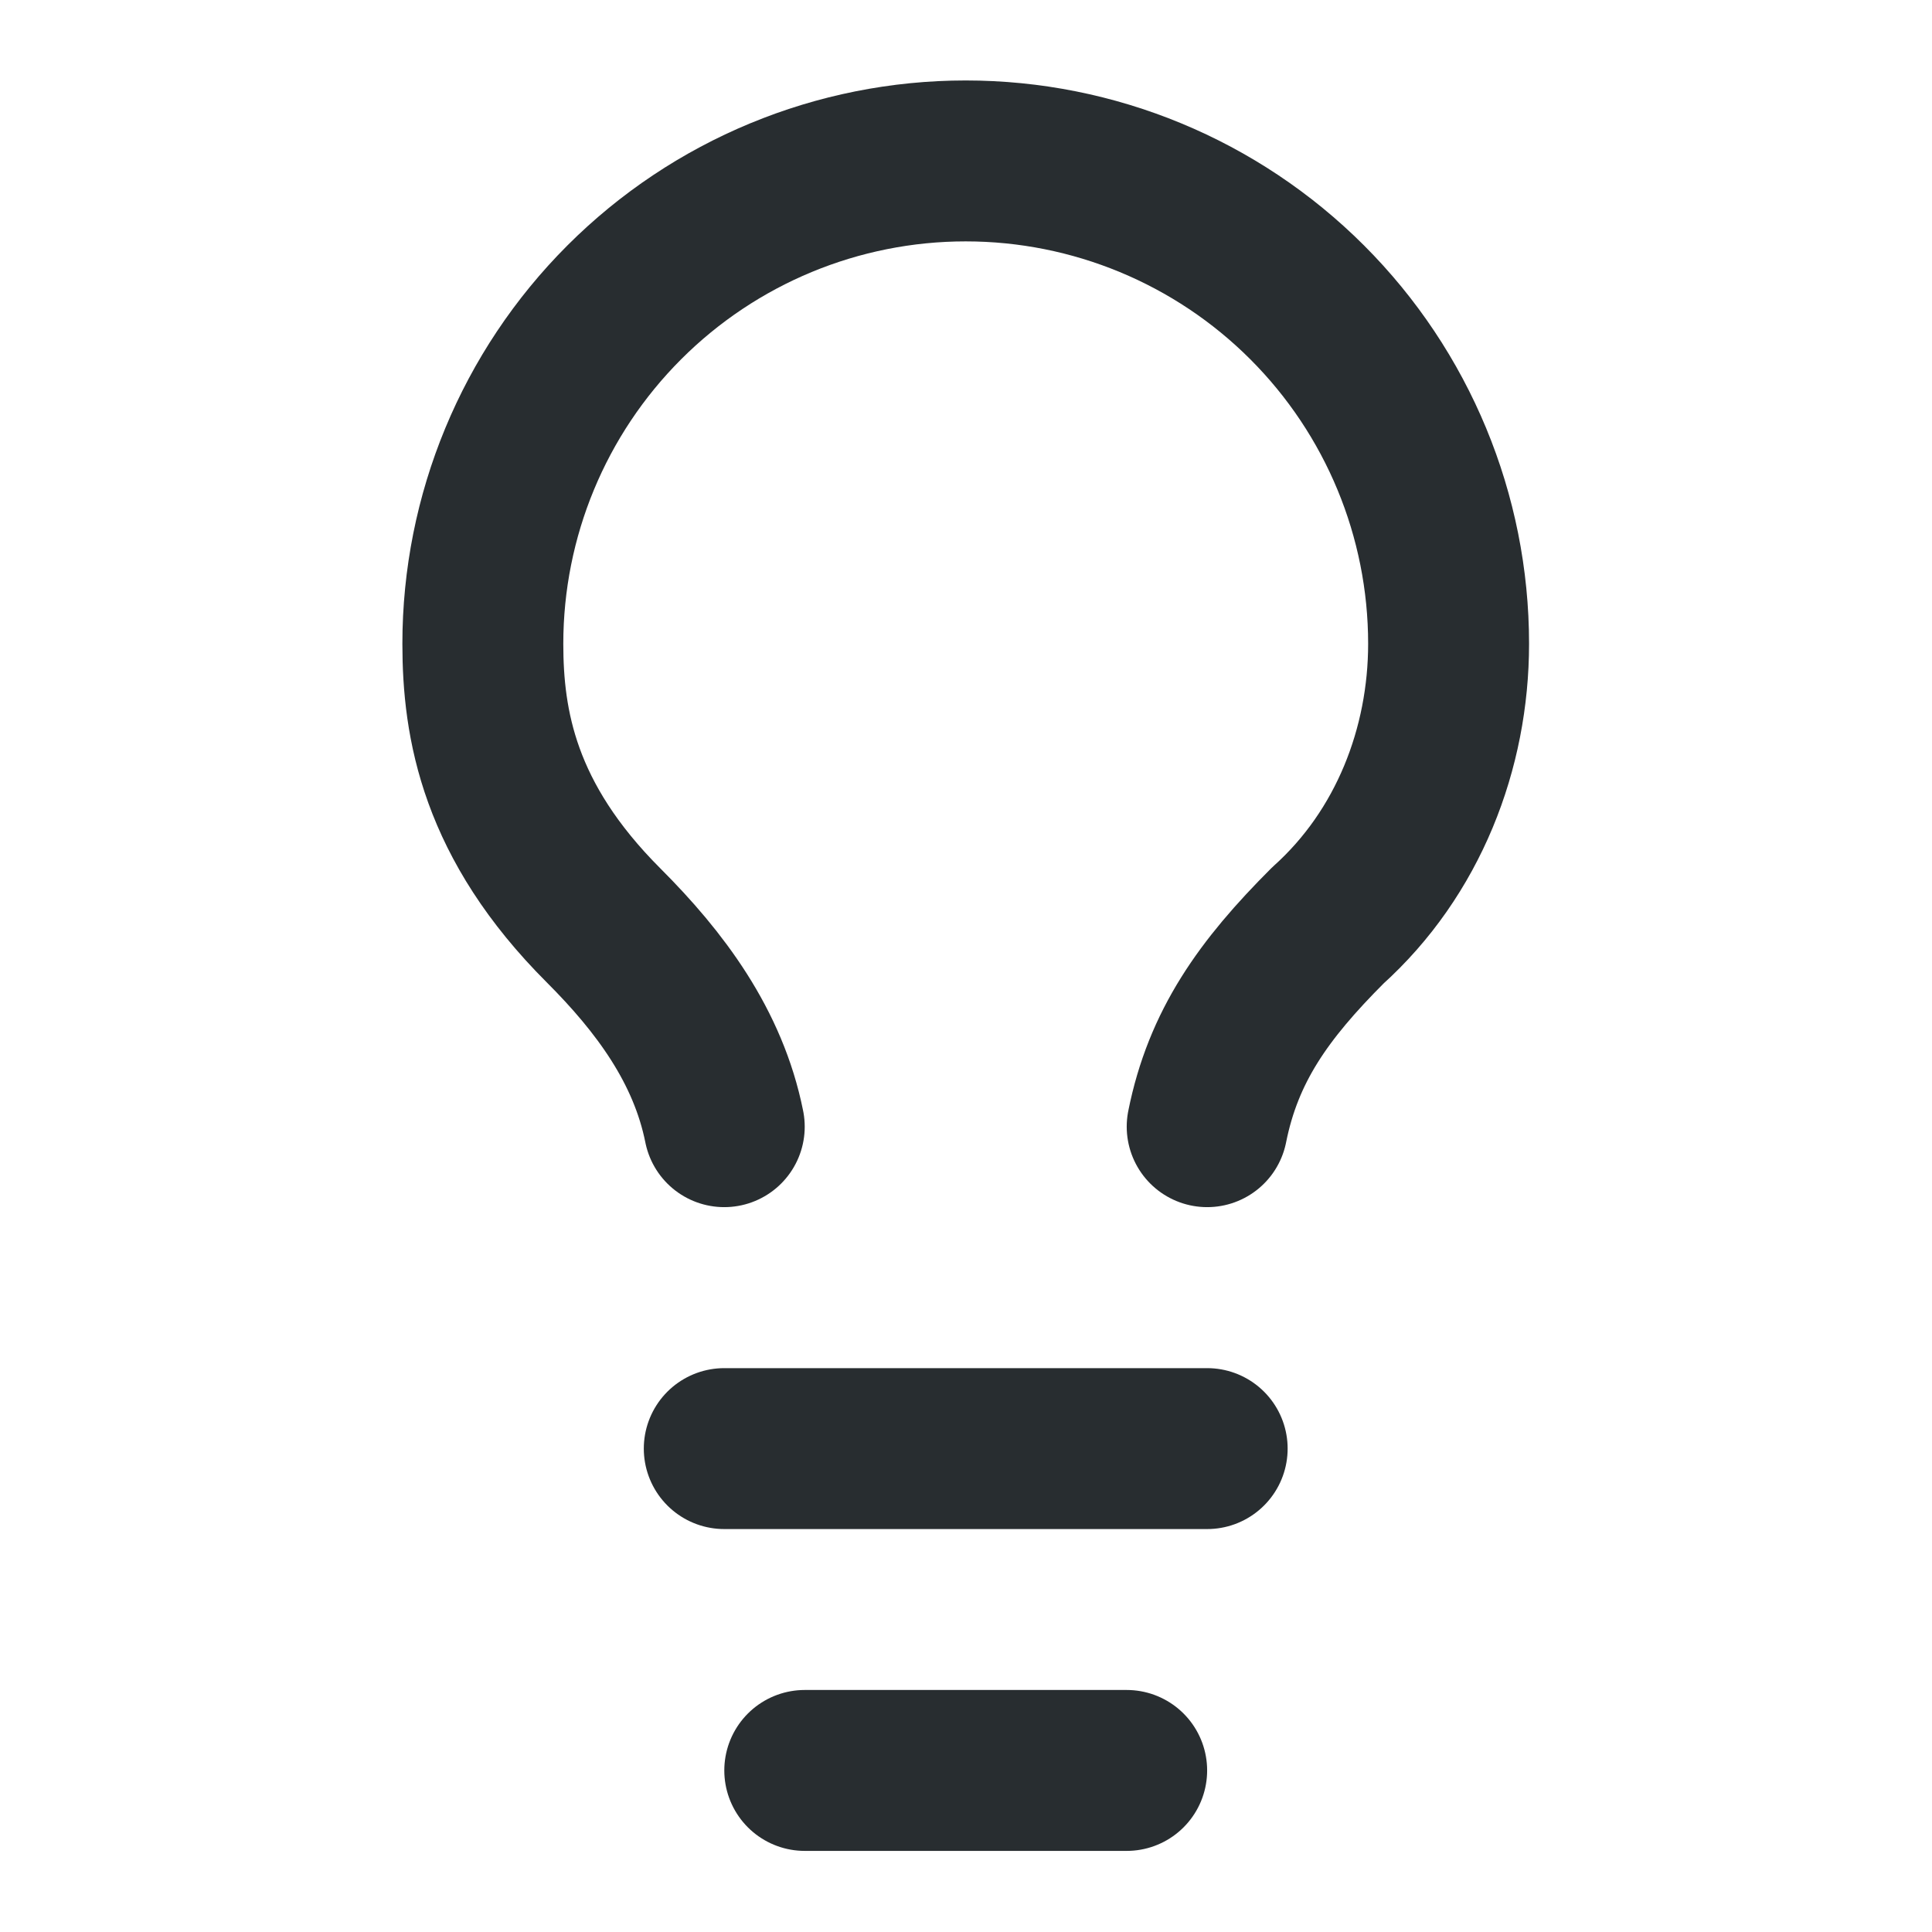 <?xml version="1.0" encoding="UTF-8"?> <svg xmlns="http://www.w3.org/2000/svg" width="24" height="24" viewBox="0 0 24 24" fill="none"><path d="M14.996 13.996C15.196 12.996 15.695 12.296 16.495 11.496C17.495 10.597 17.995 9.297 17.995 7.997C17.995 6.406 17.363 4.881 16.238 3.756C15.113 2.631 13.587 1.999 11.996 1.999C10.406 1.999 8.88 2.631 7.755 3.756C6.63 4.881 5.998 6.406 5.998 7.997C5.998 8.997 6.198 10.197 7.498 11.496C8.198 12.196 8.797 12.996 8.997 13.996" stroke="#282D30" stroke-width="1.999" stroke-linecap="round" stroke-linejoin="round"></path><path d="M8.997 17.995H14.996" stroke="#282D30" stroke-width="1.999" stroke-linecap="round" stroke-linejoin="round"></path><path d="M9.997 21.993H13.996" stroke="#282D30" stroke-width="1.999" stroke-linecap="round" stroke-linejoin="round"></path></svg> 